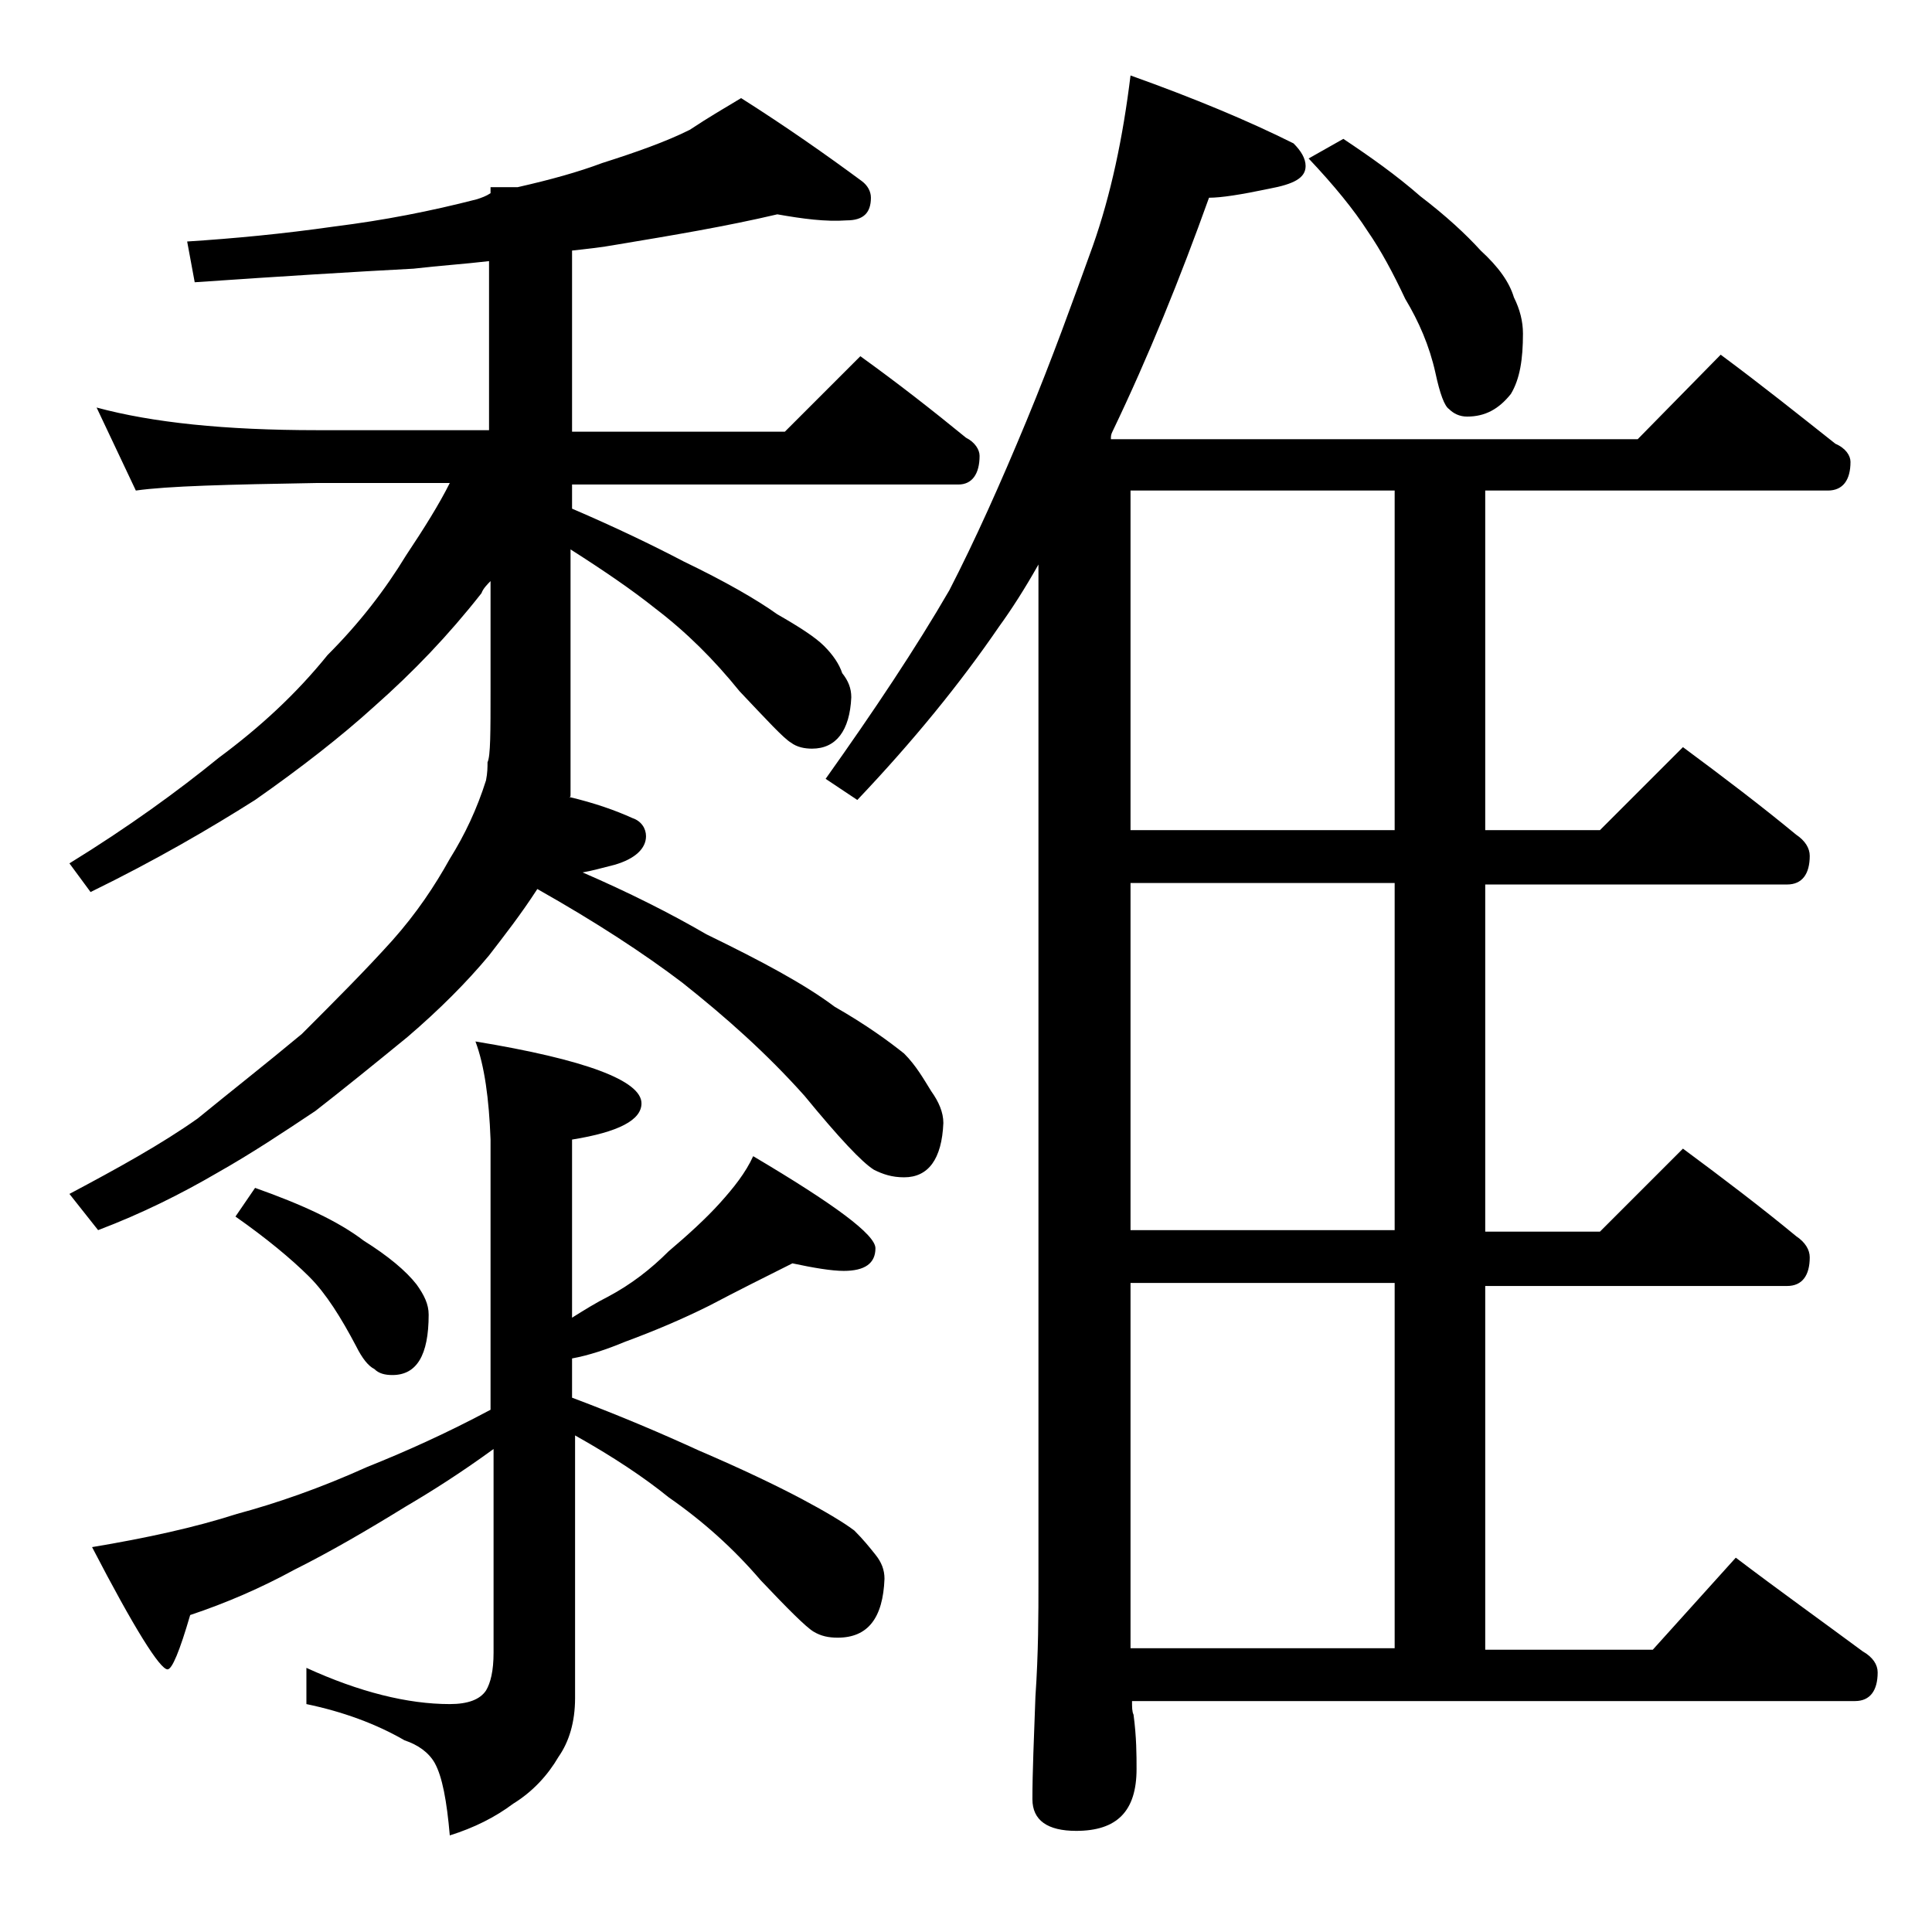 <?xml version="1.0" encoding="utf-8"?>
<!-- Generator: Adobe Illustrator 18.0.0, SVG Export Plug-In . SVG Version: 6.00 Build 0)  -->
<!DOCTYPE svg PUBLIC "-//W3C//DTD SVG 1.1//EN" "http://www.w3.org/Graphics/SVG/1.1/DTD/svg11.dtd">
<svg version="1.1" id="Layer_1" xmlns="http://www.w3.org/2000/svg" xmlns:xlink="http://www.w3.org/1999/xlink" x="0px" y="0px"
	 viewBox="0 0 128 128" enable-background="new 0 0 128 128" xml:space="preserve">
<path d="M51.5,14.2c-3.4,0.8-7,1.4-10.6,2c-1.1,0.2-2.1,0.3-3,0.4v12H52l5-5c2.5,1.8,4.8,3.6,7,5.4c0.6,0.3,0.9,0.8,0.9,1.2
	c0,1.2-0.5,1.9-1.4,1.9H37.9v1.6c2.8,1.2,5.3,2.4,7.4,3.5c2.7,1.3,4.8,2.5,6.2,3.5c1.4,0.8,2.5,1.5,3.1,2.1c0.6,0.6,1,1.2,1.2,1.8
	c0.4,0.5,0.6,1,0.6,1.6c-0.1,2.2-1,3.4-2.6,3.4c-0.5,0-1-0.1-1.4-0.4c-0.5-0.3-1.6-1.5-3.4-3.4c-1.7-2.1-3.5-3.9-5.6-5.5
	c-1.5-1.2-3.4-2.5-5.6-3.9v16.2c0,0.2,0,0.2-0.1,0.2c1.7,0.4,3.1,0.9,4.2,1.4c0.6,0.2,0.9,0.7,0.9,1.2c0,0.8-0.7,1.5-2.1,1.9
	c-0.8,0.2-1.5,0.4-2.1,0.5c3,1.3,5.8,2.7,8.2,4.1c3.7,1.8,6.5,3.3,8.5,4.8c2.1,1.2,3.6,2.3,4.6,3.1c0.8,0.8,1.3,1.7,1.8,2.5
	c0.5,0.7,0.8,1.4,0.8,2.1c-0.1,2.4-1,3.6-2.6,3.6c-0.8,0-1.4-0.2-2-0.5c-0.8-0.5-2.3-2.1-4.6-4.9c-2.5-2.8-5.2-5.2-8.1-7.5
	c-2.5-1.9-5.7-4-9.6-6.2c-1.1,1.7-2.2,3.1-3.2,4.4c-1.5,1.8-3.3,3.6-5.4,5.4c-2.2,1.8-4.3,3.5-6.1,4.9c-2.1,1.4-4.2,2.8-6.5,4.1
	c-2.4,1.4-5,2.7-7.9,3.8l-1.9-2.4c3.2-1.7,6.1-3.3,8.5-5c2.2-1.8,4.5-3.6,6.9-5.6c2.2-2.2,4.2-4.2,6-6.2c1.6-1.8,2.8-3.6,3.8-5.4
	c1-1.6,1.8-3.3,2.4-5.2c0.1-0.5,0.1-0.9,0.1-1.2c0.2-0.4,0.2-2,0.2-4.8v-7.2c-0.2,0.2-0.5,0.5-0.6,0.8c-2.2,2.8-4.5,5.2-7.1,7.5
	c-2.2,2-4.9,4.1-7.9,6.2c-3,1.9-6.6,4-10.9,6.1l-1.4-1.9c3.9-2.4,7.2-4.8,9.9-7c2.7-2,5.1-4.2,7.2-6.8c2.1-2.1,3.8-4.3,5.2-6.6
	c1.2-1.8,2.2-3.4,2.9-4.8H21c-5.9,0.1-9.9,0.2-12,0.5L6.4,27c3.7,1,8.5,1.5,14.6,1.5h11.4V17.3c-1.7,0.2-3.3,0.3-5,0.5
	c-3.8,0.2-8.7,0.5-14.5,0.9L12.4,16c3.1-0.2,6.3-0.5,9.8-1c3.2-0.4,6.3-1,9.4-1.8c0.3-0.1,0.6-0.2,0.9-0.4v-0.4h1.8
	c2.2-0.5,4-1,5.6-1.6c2.2-0.7,4.2-1.4,5.8-2.2c1.2-0.8,2.4-1.5,3.4-2.1c3,1.9,5.7,3.8,8,5.5c0.4,0.3,0.6,0.7,0.6,1.1
	c0,1-0.5,1.5-1.6,1.5C54.7,14.7,53.2,14.5,51.5,14.2z M31.5,69c7.3,1.2,11,2.6,11,4.1c0,1.1-1.5,1.9-4.6,2.4v11.8
	c0.8-0.5,1.6-1,2.4-1.4c1.5-0.8,2.8-1.8,4-3c1.3-1.1,2.5-2.2,3.4-3.2c0.9-1,1.7-2,2.2-3.1c5.4,3.2,8.1,5.2,8.1,6.1
	c0,1-0.7,1.5-2.1,1.5c-0.8,0-2-0.2-3.4-0.5c-1.8,0.9-3.6,1.8-5.5,2.8c-1.8,0.9-3.7,1.7-5.6,2.4c-1.2,0.5-2.4,0.9-3.5,1.1v2.6
	c3.2,1.2,6,2.4,8.4,3.5c2.8,1.2,5.1,2.3,6.8,3.2c1.5,0.8,2.7,1.5,3.5,2.1c0.6,0.6,1,1.1,1.4,1.6c0.4,0.5,0.6,1,0.6,1.6
	c-0.1,2.6-1.1,3.9-3.1,3.9c-0.6,0-1.1-0.1-1.6-0.4c-0.5-0.3-1.7-1.5-3.5-3.4c-1.8-2.1-3.8-3.9-6.1-5.5c-1.6-1.3-3.7-2.7-6.2-4.1
	v17.4c0,1.6-0.4,2.9-1.1,3.9c-0.7,1.2-1.7,2.3-3,3.1c-1.2,0.9-2.6,1.6-4.2,2.1c-0.2-2.3-0.5-3.9-1-4.8c-0.4-0.7-1.1-1.2-2-1.5
	c-1.9-1.1-4.1-1.9-6.5-2.4v-2.4c3.5,1.6,6.7,2.4,9.5,2.4c1.2,0,2-0.3,2.4-0.9c0.3-0.5,0.5-1.3,0.5-2.5V96c-2.2,1.6-4.1,2.8-5.8,3.8
	c-2.6,1.6-5,3-7.4,4.2c-2.2,1.2-4.5,2.2-6.9,3c-0.7,2.4-1.2,3.6-1.5,3.6c-0.5,0-2.2-2.7-5-8.1c3.6-0.6,6.8-1.3,9.6-2.2
	c2.6-0.7,5.5-1.7,8.6-3.1c2.5-1,5.2-2.2,8.2-3.8V75.5C32.4,72.8,32.1,70.6,31.5,69z M16.9,78.7c3.1,1.1,5.5,2.2,7.2,3.5
	c1.6,1,2.8,2,3.5,2.9c0.5,0.7,0.8,1.3,0.8,2c0,2.7-0.8,4-2.4,4c-0.5,0-0.9-0.1-1.2-0.4c-0.4-0.2-0.8-0.7-1.2-1.5
	c-1-1.9-2-3.5-3.1-4.6c-1.2-1.2-2.9-2.6-4.9-4L16.9,78.7z M74.9,5c4.2,1.5,7.8,3,10.8,4.5c0.5,0.5,0.8,1,0.8,1.5
	c0,0.8-0.8,1.2-2.4,1.5c-1.9,0.4-3.2,0.6-4,0.6c-1.9,5.3-4,10.5-6.4,15.5c-0.1,0.2-0.1,0.3-0.1,0.5h34.9l5.5-5.6
	c2.7,2,5.2,4,7.6,5.9c0.7,0.3,1,0.8,1,1.2c0,1.2-0.5,1.9-1.5,1.9H98.4V55h7.6l5.5-5.5c2.7,2,5.2,3.9,7.5,5.8
	c0.6,0.4,0.9,0.9,0.9,1.4c0,1.2-0.5,1.9-1.5,1.9h-20v23h7.6l5.5-5.5c2.7,2,5.2,3.9,7.5,5.8c0.6,0.4,0.9,0.9,0.9,1.4
	c0,1.2-0.5,1.9-1.5,1.9h-20v24.1h11.1l5.5-6.1c2.9,2.2,5.7,4.2,8.4,6.2c0.7,0.4,1,0.9,1,1.4c0,1.2-0.5,1.9-1.5,1.9H75
	c0,0.4,0,0.7,0.1,0.9c0.2,1.5,0.2,2.7,0.2,3.6c0,2.8-1.3,4.1-4,4.1c-1.9,0-2.9-0.7-2.9-2.1c0-1.8,0.1-4,0.2-6.8
	c0.2-2.9,0.2-5.5,0.2-7.6V37.4c-0.9,1.6-1.8,3-2.6,4.1c-2.6,3.8-5.7,7.6-9.4,11.5l-2.1-1.4c3.2-4.5,6-8.7,8.2-12.5
	c1.7-3.3,3.4-7.1,5.1-11.2c1.7-4.1,3.1-8,4.4-11.6C73.6,12.9,74.4,9.1,74.9,5z M92.4,55V32.5H74.9V55H92.4z M92.4,81.5v-23H74.9v23
	H92.4z M74.9,109.2h17.5V85H74.9V109.2z M89,9.2c1.8,1.2,3.5,2.4,5.1,3.8c1.7,1.3,3,2.5,4,3.6c1.2,1.1,1.9,2.1,2.2,3.1
	c0.4,0.8,0.6,1.6,0.6,2.4c0,1.7-0.2,3-0.8,4c-0.8,1-1.7,1.5-2.9,1.5c-0.5,0-0.9-0.2-1.2-0.5c-0.3-0.2-0.6-1-0.9-2.4
	c-0.4-1.8-1.1-3.4-2-4.9c-0.8-1.7-1.6-3.2-2.5-4.5c-0.9-1.4-2.2-3-3.9-4.8L89,9.2z"/>
</svg>
